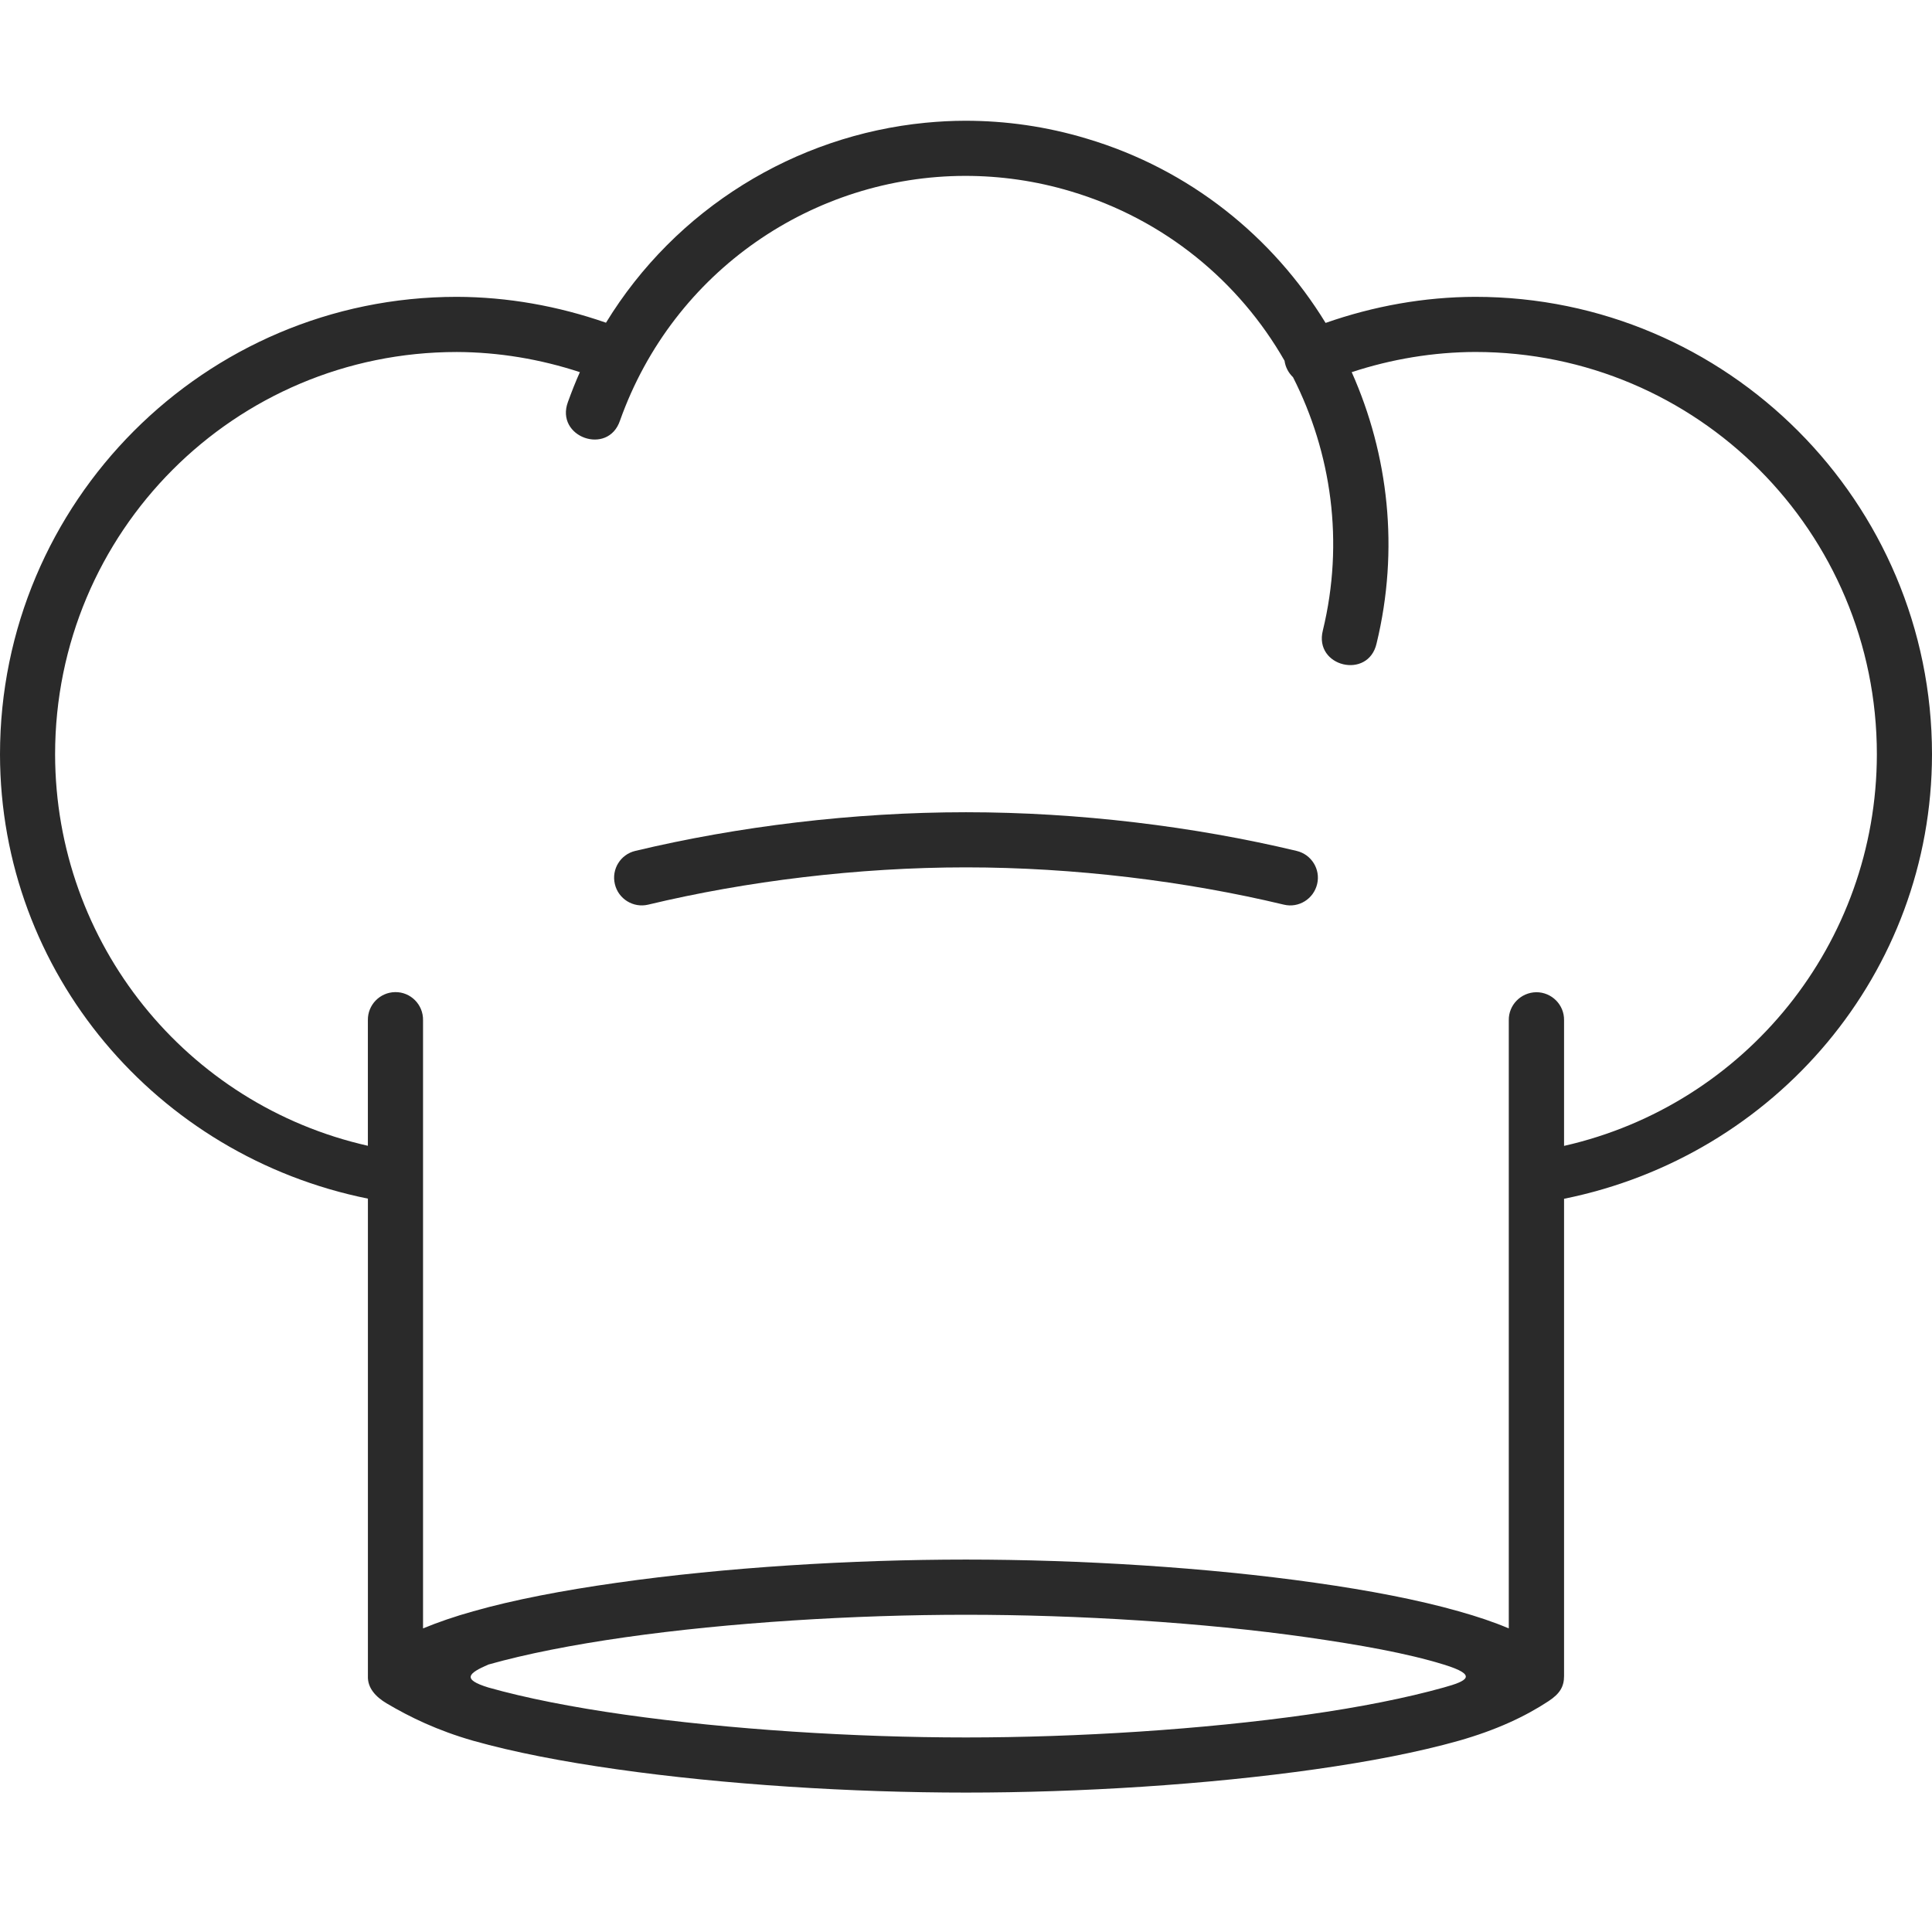 <?xml version="1.0" encoding="UTF-8"?> <svg xmlns="http://www.w3.org/2000/svg" width="56" height="56" viewBox="0 0 56 56" fill="none"><g clip-path="url(#clip0_1839_5691)"><path fill-rule="evenodd" clip-rule="evenodd" d="M27.998 46.805C31.239 46.805 34.869 47.028 37.894 47.459C39.408 47.676 40.779 47.918 41.848 48.248C42.863 48.56 42.521 48.727 41.848 48.913C40.772 49.215 39.409 49.486 37.894 49.7C34.869 50.129 31.239 50.361 27.998 50.361C24.76 50.361 21.133 50.129 18.109 49.7C16.595 49.486 15.231 49.218 14.155 48.913C13.38 48.674 13.571 48.502 14.155 48.248C15.231 47.943 16.596 47.675 18.109 47.459C21.133 47.028 24.76 46.805 27.998 46.805ZM27.979 5.098C28.993 5.098 30.023 5.241 31.041 5.547C33.76 6.358 35.921 8.163 37.233 10.456C37.258 10.64 37.347 10.808 37.479 10.934C38.592 13.128 38.967 15.708 38.343 18.276C38.079 19.327 39.662 19.708 39.901 18.65C40.562 15.925 40.246 13.179 39.18 10.787C40.335 10.408 41.544 10.206 42.76 10.202C49.198 10.202 54.402 15.417 54.402 21.865C54.394 27.348 50.594 32.023 45.335 33.214V29.572C45.343 29.124 44.976 28.757 44.527 28.76C44.082 28.768 43.726 29.131 43.733 29.572V47.2C43.299 47.016 42.819 46.855 42.281 46.704C41.099 46.369 39.681 46.098 38.119 45.877C34.995 45.432 31.313 45.205 27.998 45.205C24.683 45.205 21.005 45.432 17.881 45.877C16.32 46.098 14.897 46.369 13.717 46.704C13.177 46.855 12.699 47.02 12.262 47.2V29.57C12.269 29.116 11.901 28.75 11.453 28.757C11.009 28.764 10.656 29.129 10.663 29.57V33.211C5.404 32.023 1.605 27.349 1.597 21.866C1.597 15.417 6.8 10.203 13.239 10.203C14.451 10.207 15.658 10.409 16.808 10.787C16.682 11.067 16.569 11.357 16.462 11.651C16.084 12.669 17.626 13.221 17.972 12.188C19.52 7.84 23.591 5.102 27.979 5.098ZM27.983 3.5C27.593 3.5 27.211 3.521 26.826 3.558C23.048 3.926 19.585 6.05 17.565 9.354C16.172 8.869 14.714 8.608 13.24 8.604C5.935 8.604 -0 14.554 -0 21.866C0.007 28.195 4.534 33.504 10.664 34.743V48.579C10.649 48.932 10.899 49.188 11.2 49.369C11.88 49.772 12.678 50.159 13.717 50.457C14.897 50.79 16.32 51.063 17.881 51.284C21.005 51.728 24.683 51.959 27.998 51.959C31.312 51.959 34.995 51.728 38.119 51.284C39.681 51.063 41.099 50.79 42.281 50.457C43.367 50.148 44.2 49.759 44.883 49.31C45.225 49.086 45.335 48.877 45.335 48.579V34.747C51.469 33.508 55.993 28.195 56 21.866C56 14.554 50.065 8.604 42.76 8.604C41.279 8.608 39.817 8.872 38.423 9.36C36.898 6.87 34.495 4.91 31.499 4.018C30.331 3.665 29.148 3.5 27.983 3.5Z" fill="#2A2A2A"></path><path fill-rule="evenodd" clip-rule="evenodd" d="M27.998 23.543C24.731 23.543 21.383 23.954 18.414 24.664C17.984 24.766 17.72 25.196 17.822 25.625C17.922 26.056 18.356 26.324 18.786 26.222C21.625 25.541 24.868 25.141 27.998 25.141C31.133 25.141 34.374 25.541 37.215 26.222C37.645 26.325 38.075 26.056 38.178 25.625C38.281 25.196 38.013 24.765 37.582 24.664C34.612 23.954 31.265 23.543 27.998 23.543Z" fill="#2A2A2A"></path></g><defs><clipPath id="clip0_1839_5691"><rect width="56" height="56" fill="white"></rect></clipPath></defs></svg> 
